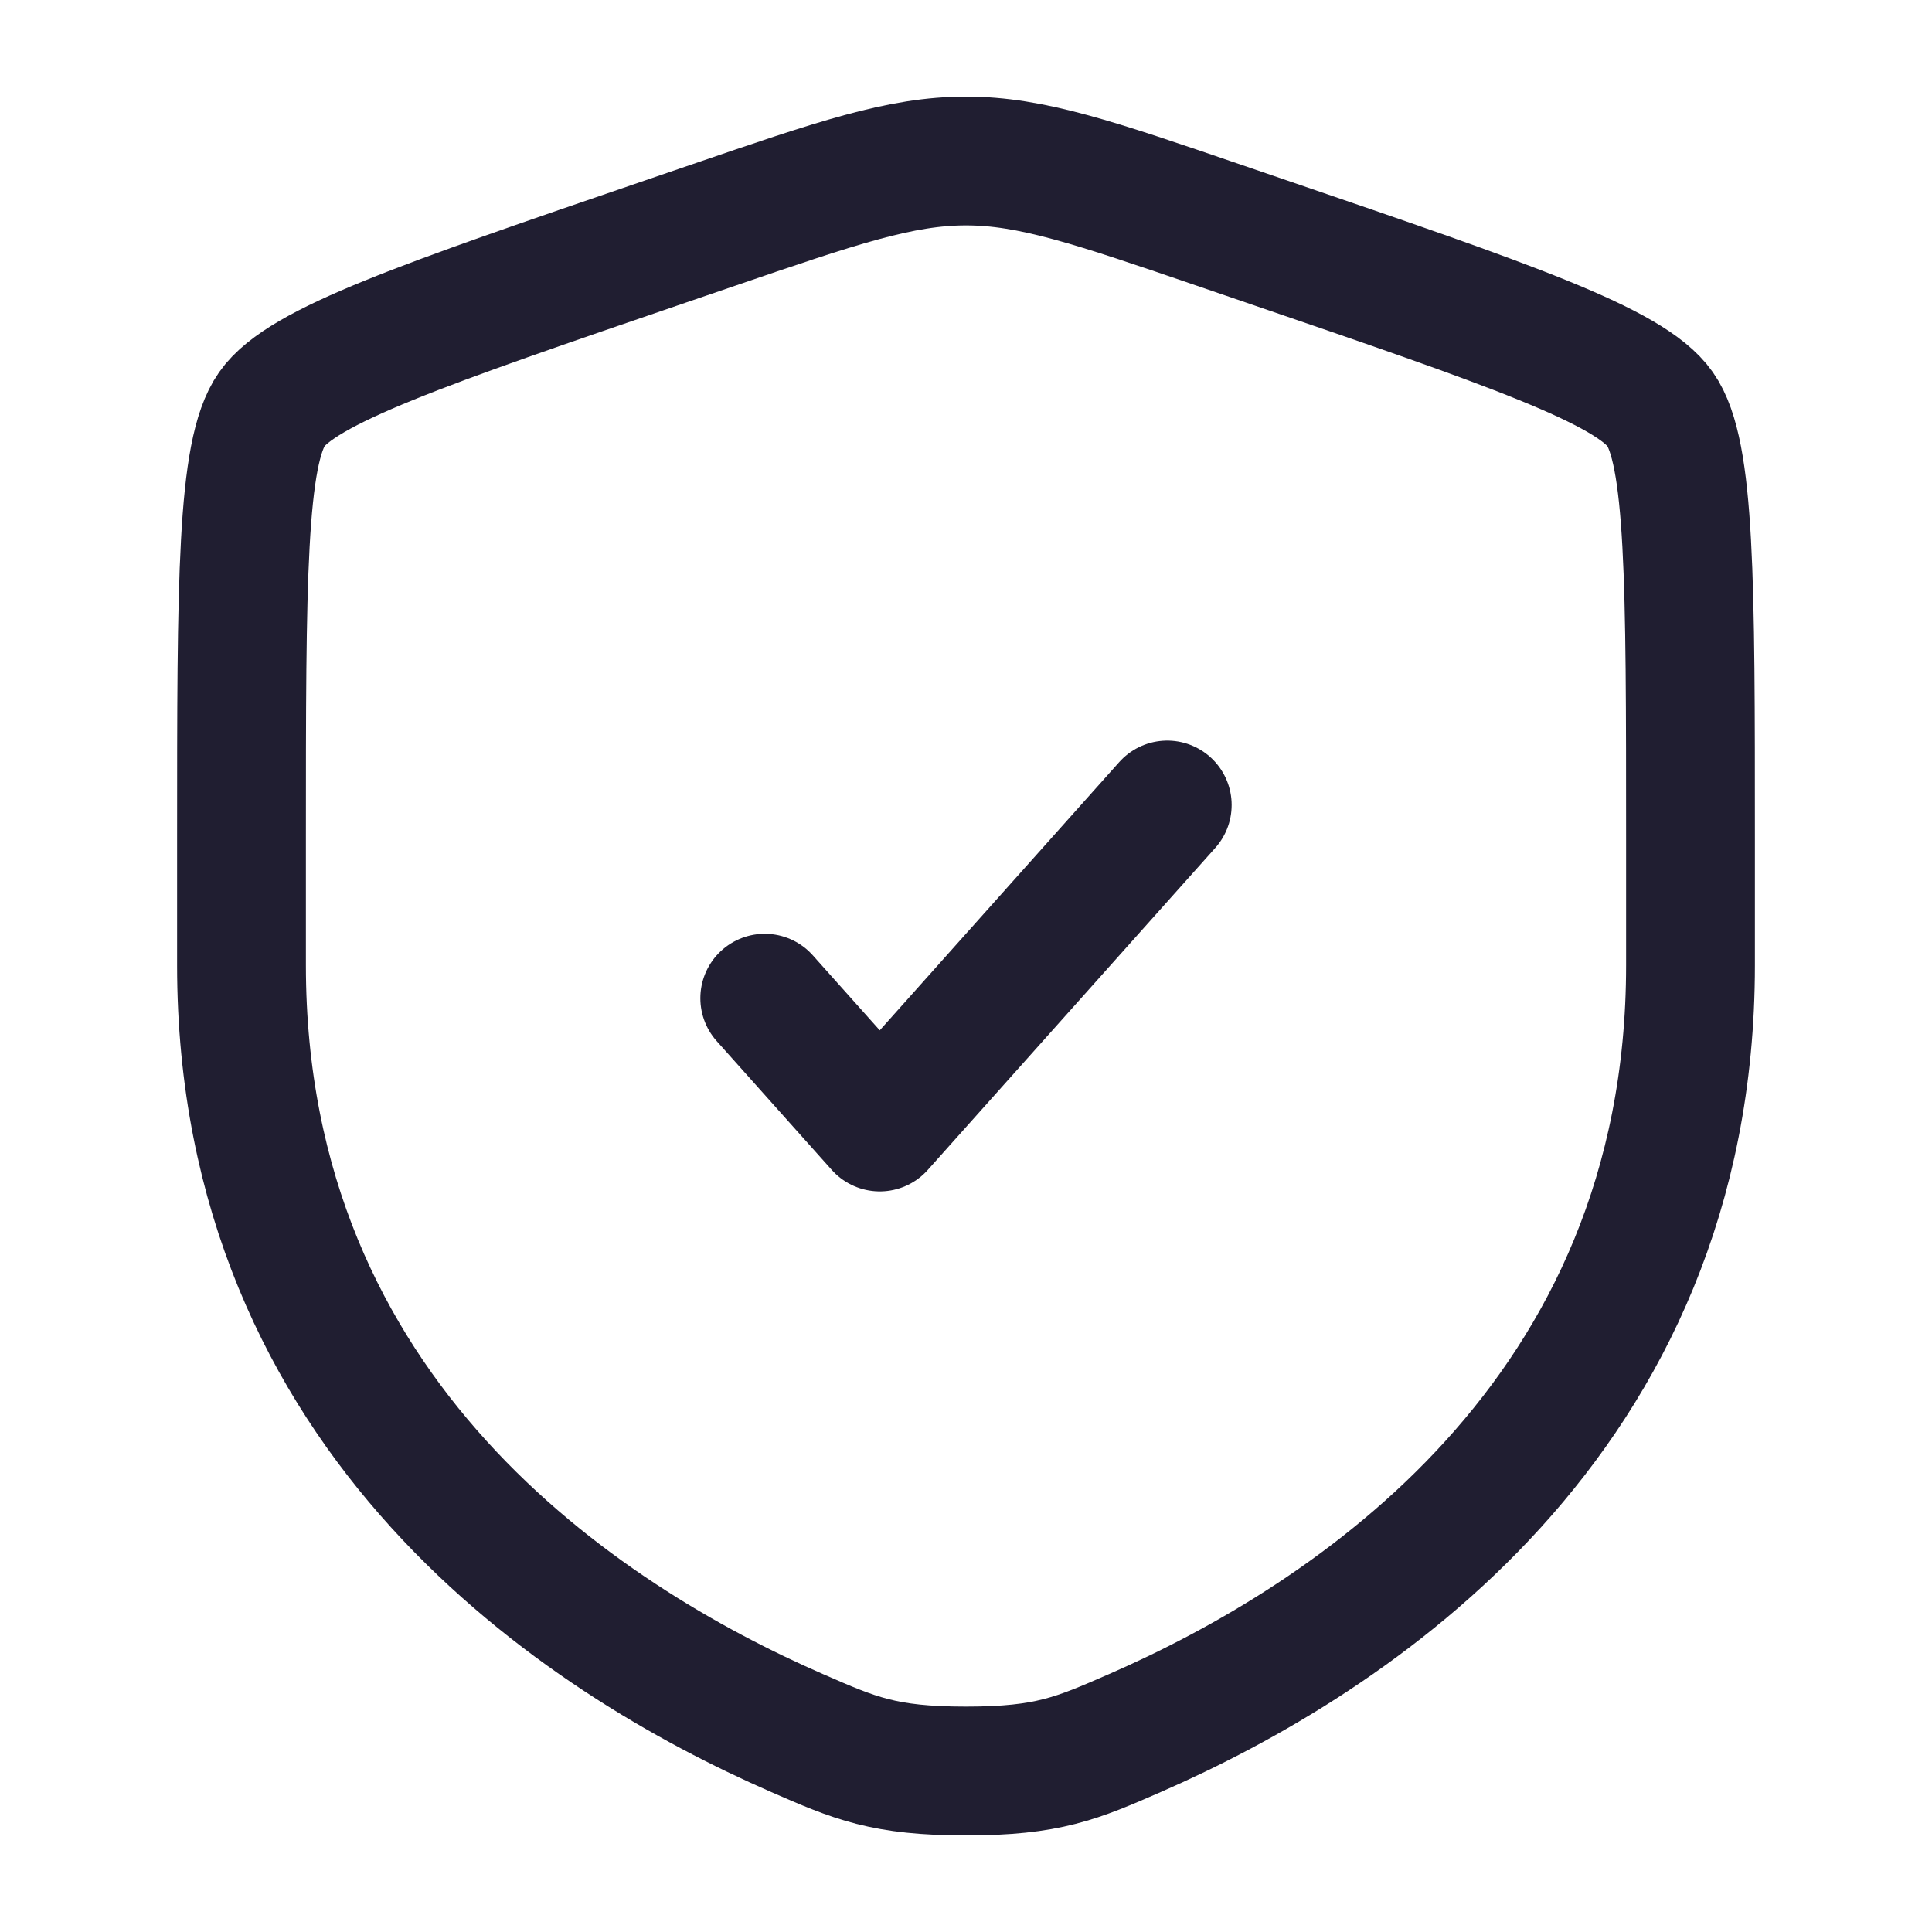 <svg width="30" height="30" viewBox="0 0 30 30" fill="none" xmlns="http://www.w3.org/2000/svg">
<path d="M3.75 13.021C3.75 9.024 3.75 7.025 4.222 6.353C4.694 5.681 6.573 5.037 10.331 3.751L11.047 3.506C13.006 2.835 13.986 2.5 15 2.5C16.014 2.5 16.994 2.835 18.953 3.506L19.669 3.751C23.427 5.037 25.306 5.681 25.778 6.353C26.25 7.025 26.25 9.024 26.25 13.021C26.25 13.625 26.25 14.279 26.25 14.989C26.25 22.037 20.951 25.457 17.627 26.909C16.725 27.303 16.274 27.5 15 27.5C13.726 27.5 13.275 27.303 12.373 26.909C9.049 25.457 3.75 22.037 3.75 14.989C3.75 14.279 3.75 13.625 3.75 13.021Z" stroke="#201E31" stroke-width="2"/>
<path d="M11.875 15.5L13.661 17.5L18.125 12.5" stroke="#201E31" stroke-width="2" stroke-linecap="round" stroke-linejoin="round"/>
</svg>

